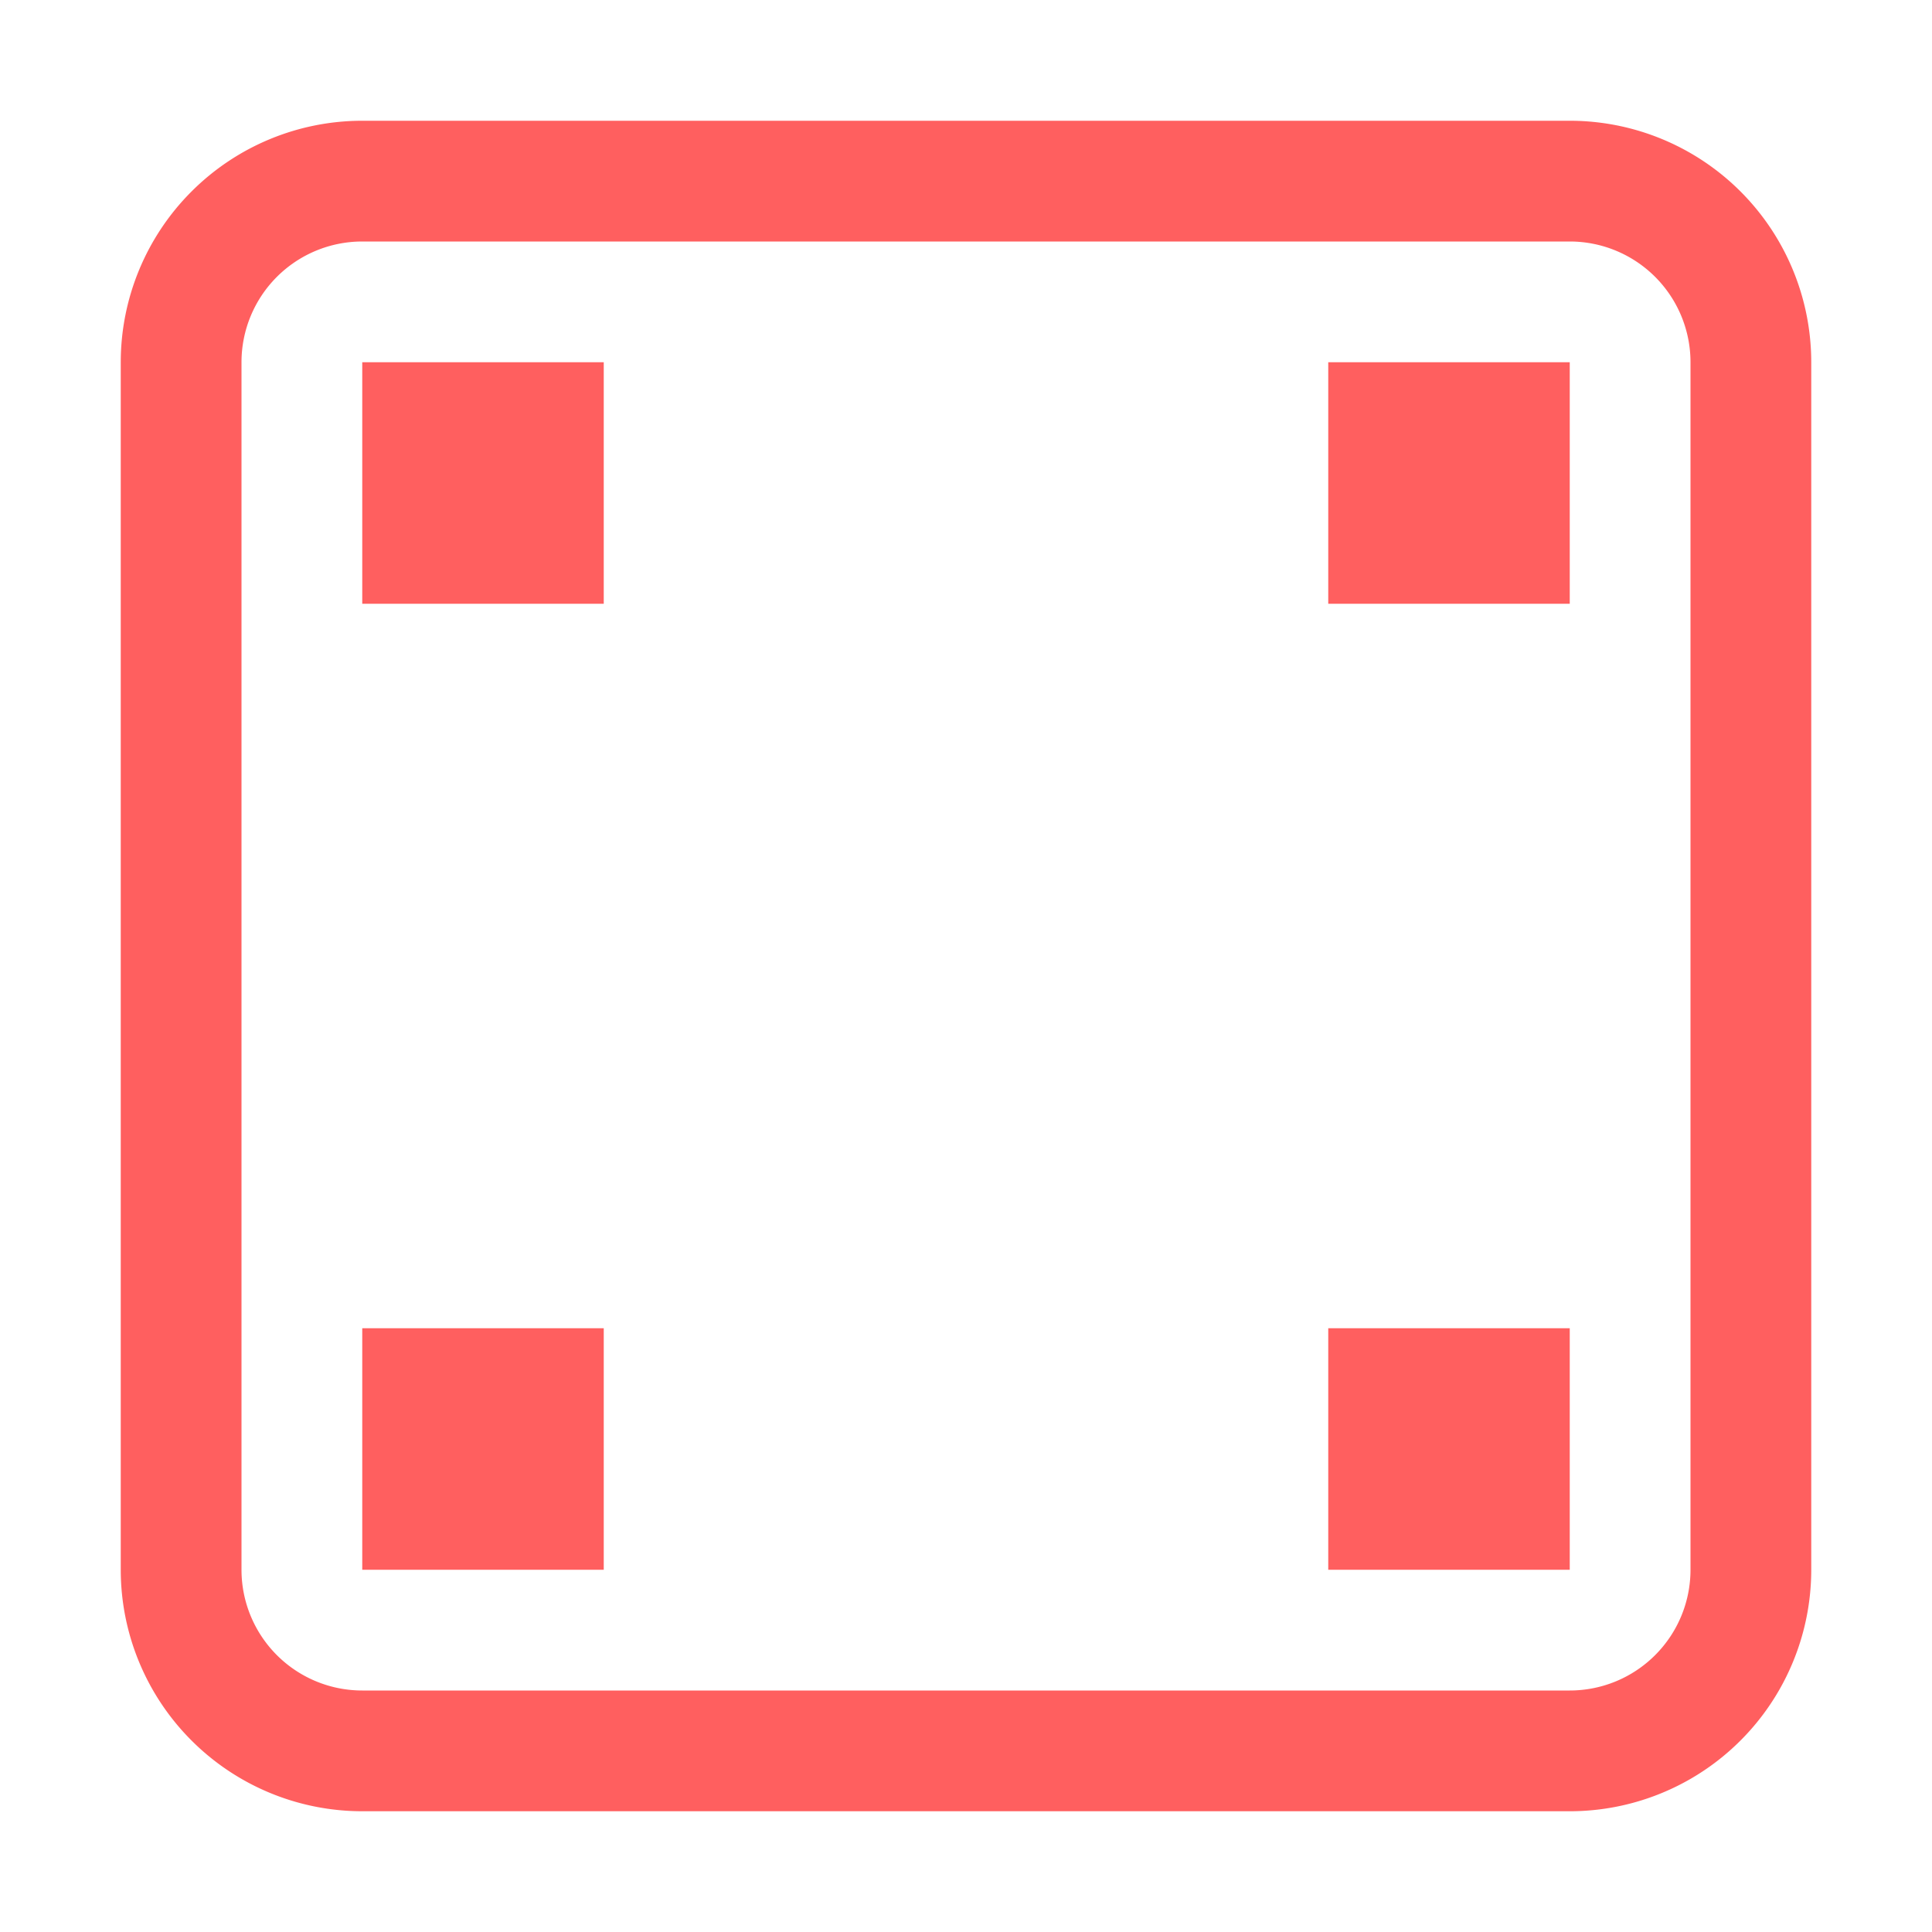 <svg width="16" height="16" version="1.1" viewBox="0 0 16 16" xmlns="http://www.w3.org/2000/svg">
<g transform="translate(0 -1036.4)">
<path transform="translate(0 1036.4)" d="m3 1a2 2 0 0 0 -1.414 0.586 2 2 0 0 0 -0.586 1.414v10a2 2 0 0 0 0.586 1.414 2 2 0 0 0 1.414 0.586h10a2 2 0 0 0 2 -2v-10a2 2 0 0 0 -2 -2h-10zm0 1h10a1 1 0 0 1 1 1v10a1 1 0 0 1 -1 1h-10a1 1 0 0 1 -1 -1v-10a1 1 0 0 1 1 -1zm0 1v2h2v-2h-2zm8 0v2h2v-2h-2zm-8 8v2h2v-2h-2zm8 0v2h2v-2h-2z" fill="#ff5f5f" fill-opacity=".996"/>
</g>
</svg>
